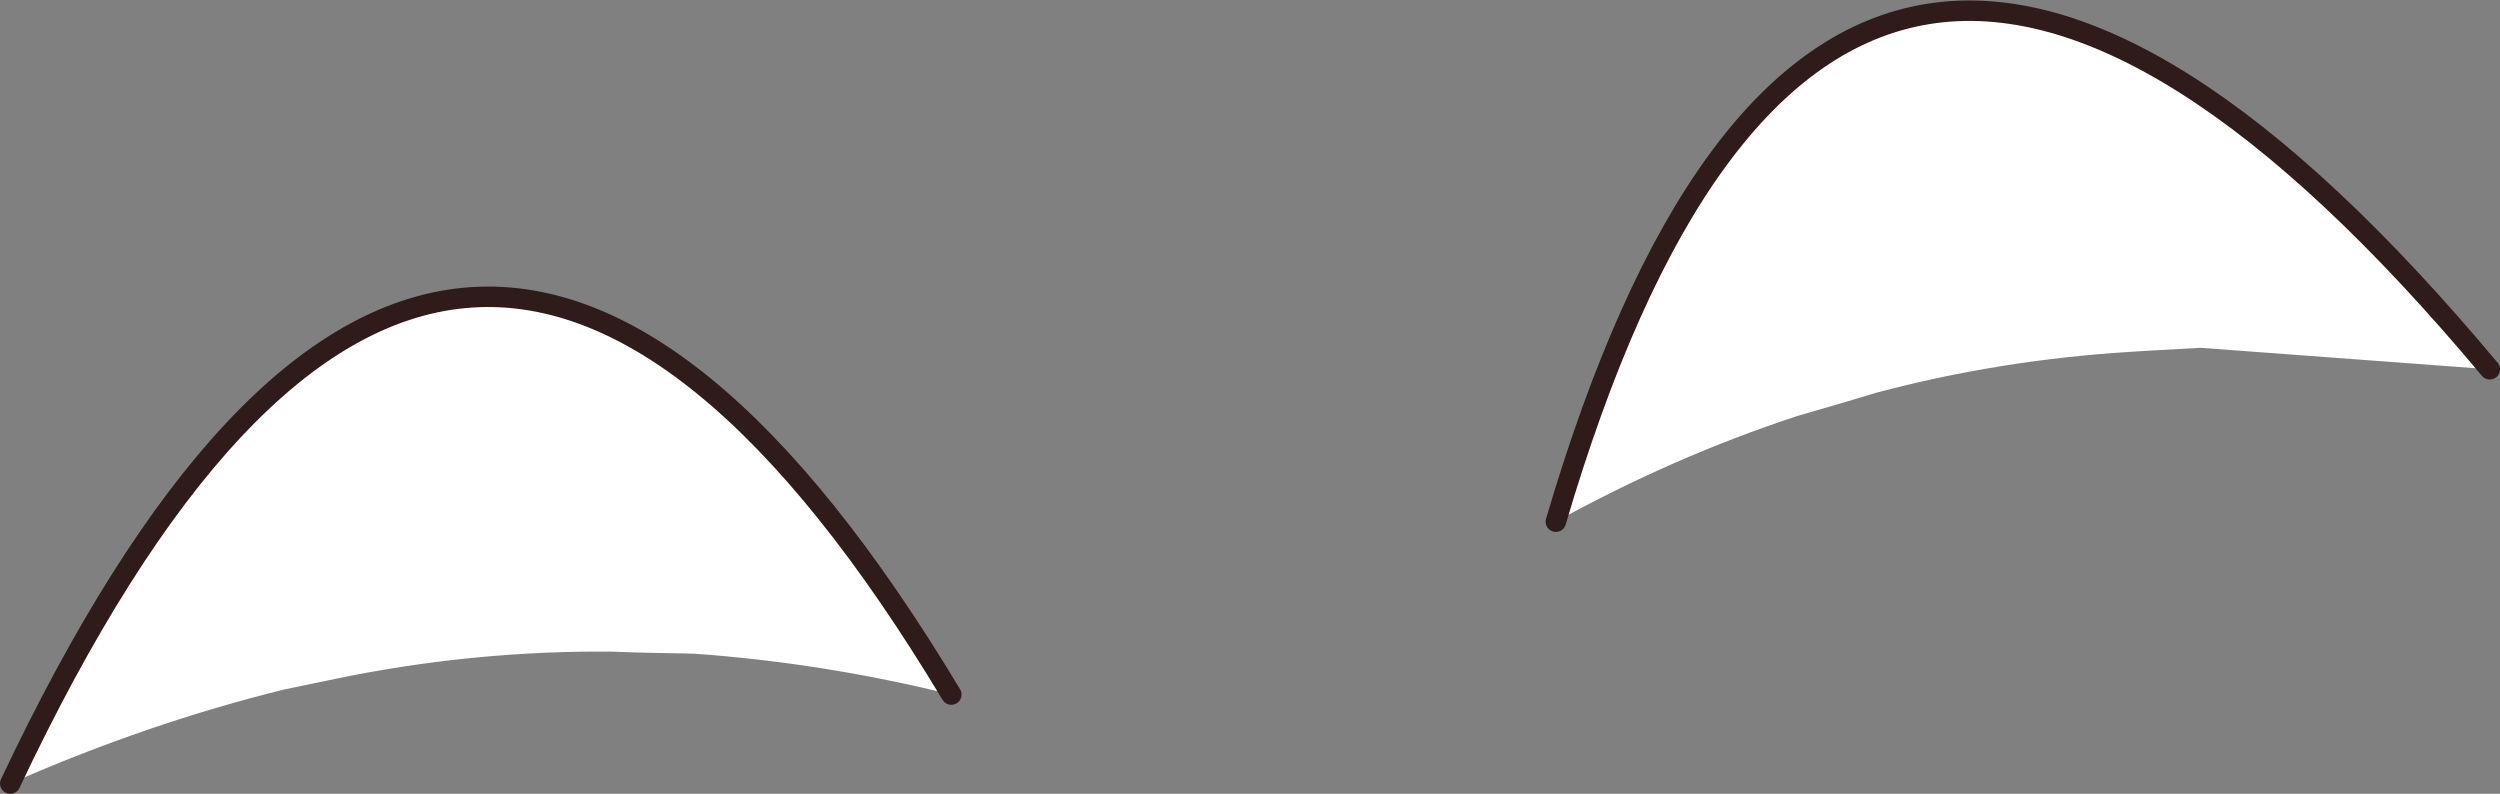 <?xml version="1.0" encoding="UTF-8" standalone="no"?>
<svg xmlns:xlink="http://www.w3.org/1999/xlink" height="38.8px" width="122.2px" xmlns="http://www.w3.org/2000/svg">
  <rect width="100%" height="100%" fill="#808080" stroke="none"/>
  <g transform="matrix(1.0, 0.0, 0.0, 1.0, 0.6, -68.75)">
    <path d="M121.1 86.8 L106.95 85.75 104.3 85.9 103.5 85.95 Q97.1 86.35 91.1 87.95 L89.6 88.4 87.2 89.1 Q81.15 91.1 75.45 94.25 88.95 48.35 121.1 86.8 M45.9 102.7 Q39.65 101.15 33.3 100.7 L30.75 100.65 29.25 100.6 Q22.95 100.55 16.7 101.75 L15.95 101.9 13.3 102.45 Q6.6 104.1 -0.1 107.05 21.3 61.75 45.9 102.7" fill="#ffffff" fill-rule="evenodd" stroke="none"/>
    <path d="M121.1 86.8 Q88.95 48.35 75.45 94.25 M-0.1 107.05 Q21.3 61.75 45.9 102.7" fill="none" stroke="#2f1b19" stroke-linecap="round" stroke-linejoin="round" stroke-width="1.0"/>
  </g>
</svg>
